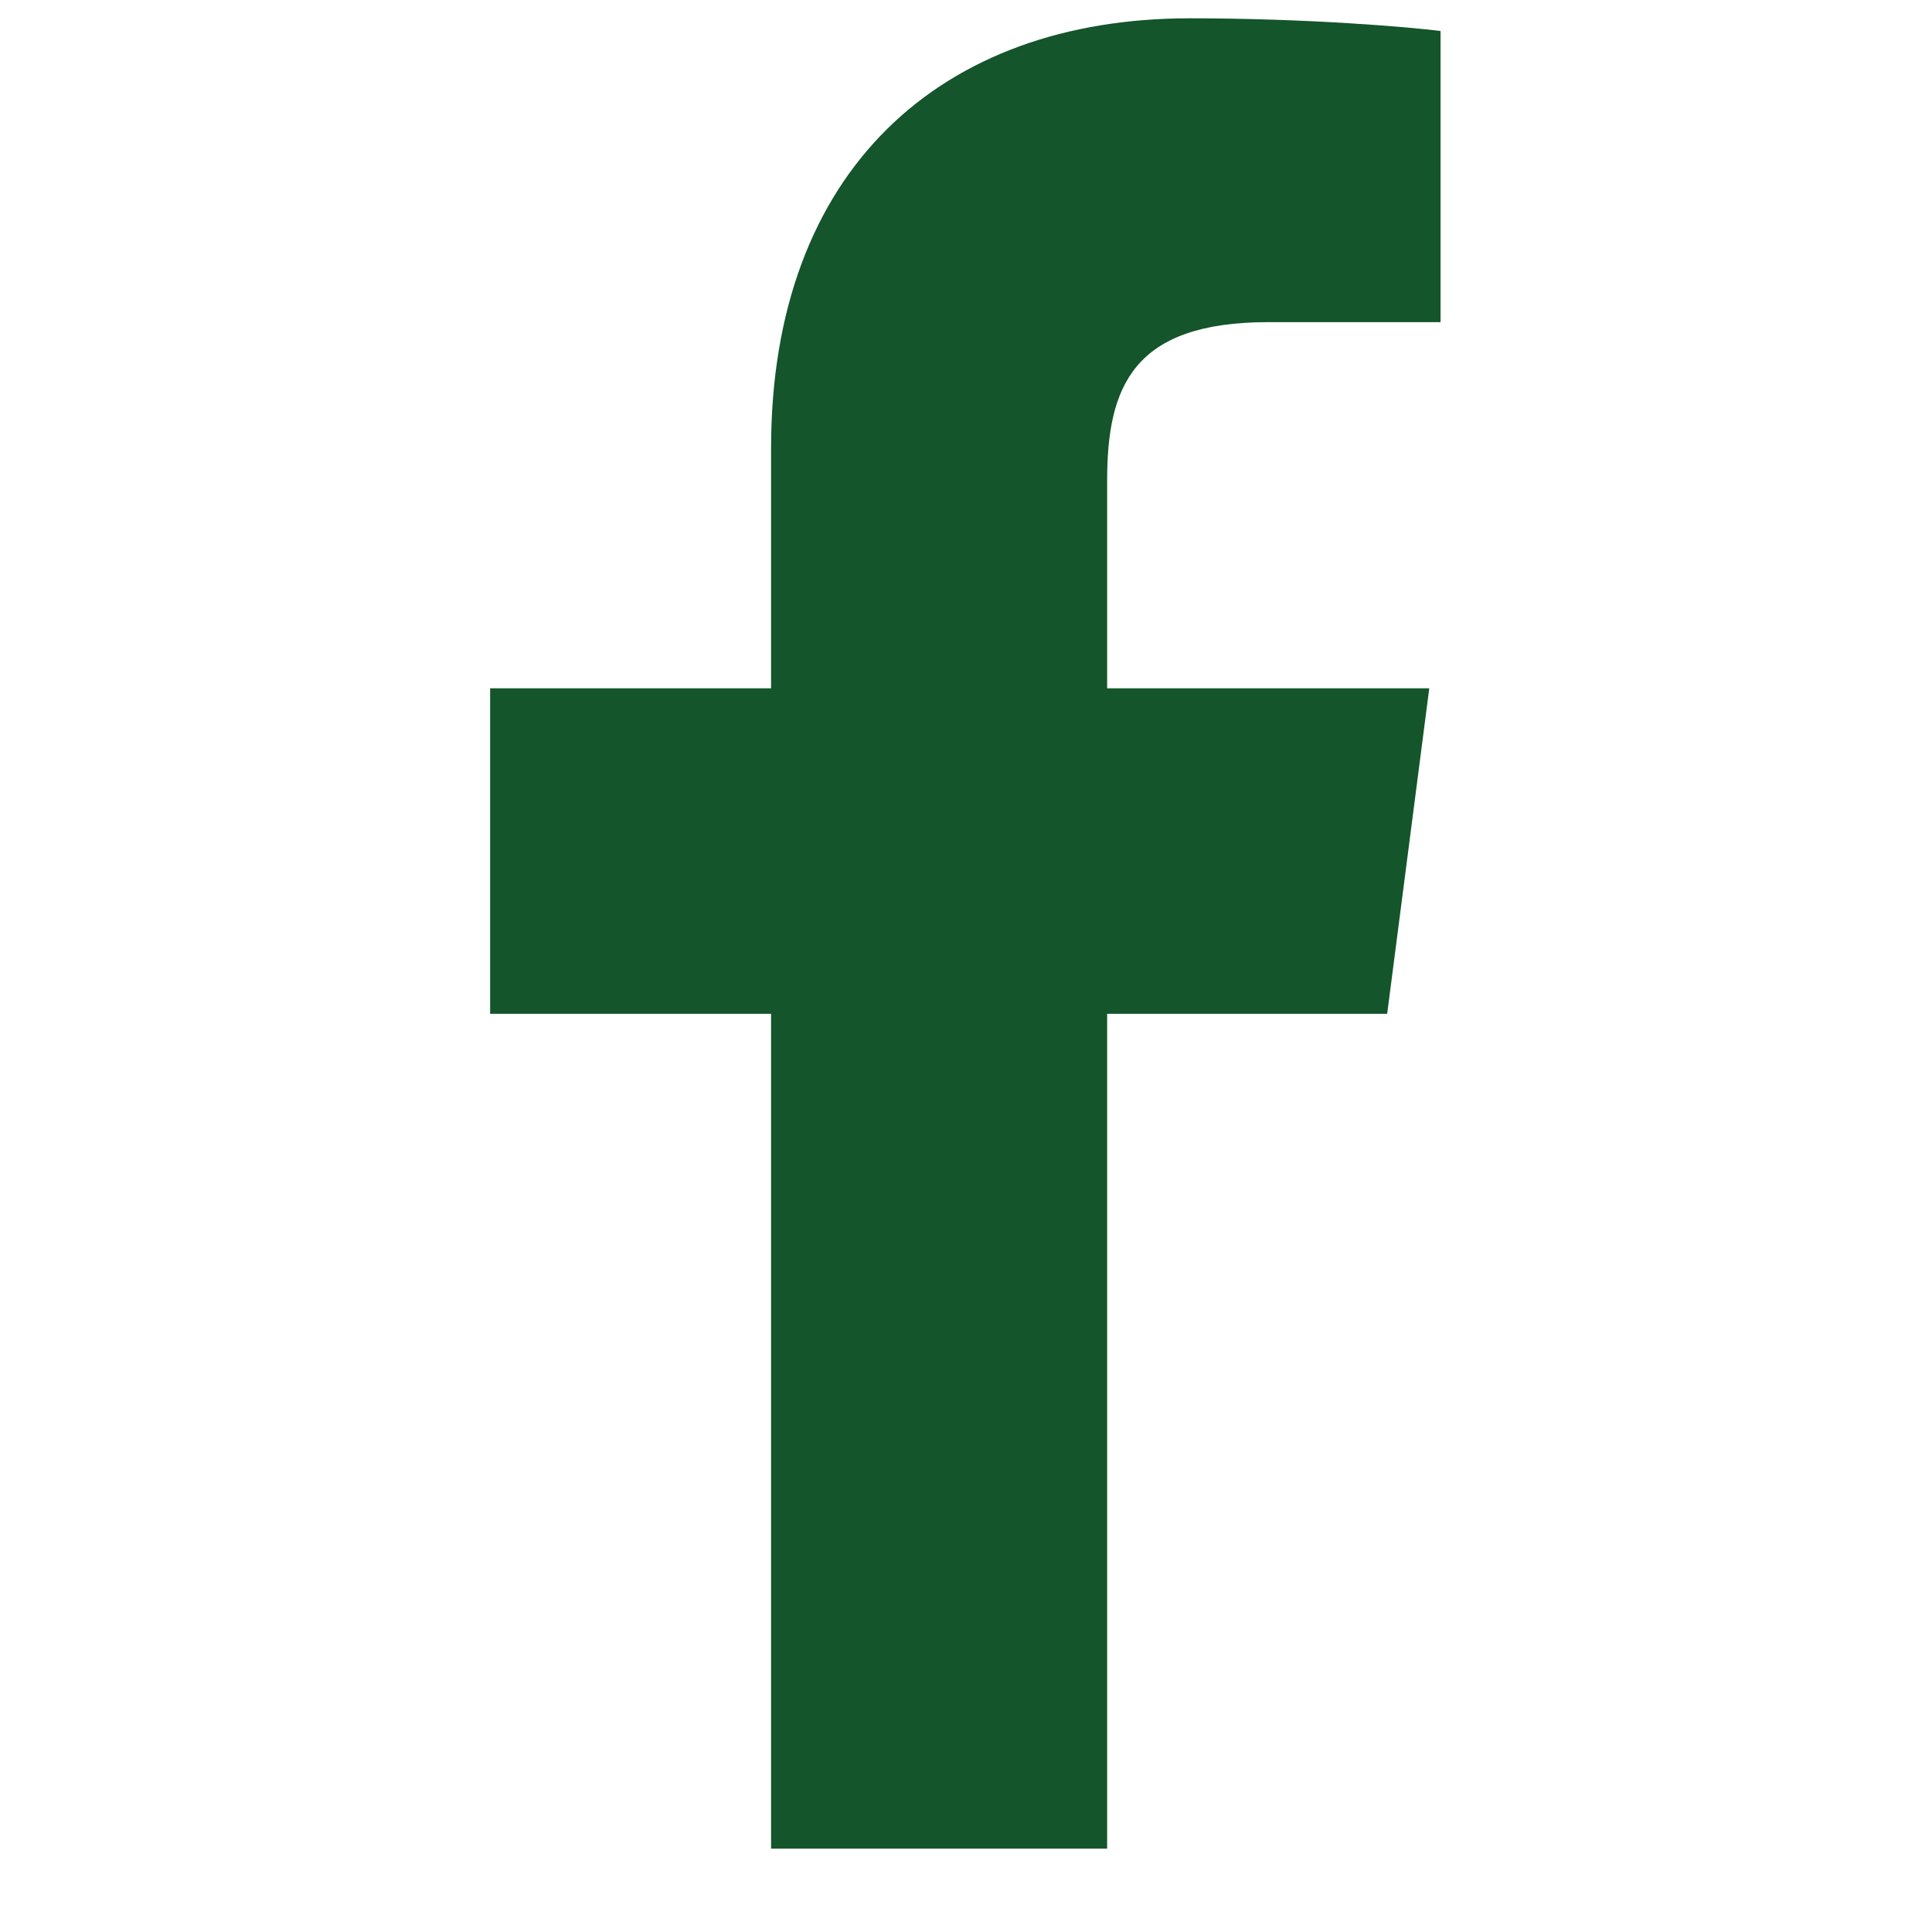 <svg width="19" height="19" viewBox="0 0 19 19" fill="none" xmlns="http://www.w3.org/2000/svg">
<g clip-path="url(#clip0_2525_3361)">
<path d="M10.888 18.18V9.97H13.642L14.056 6.769H10.888V4.726C10.888 3.8 11.144 3.168 12.474 3.168L14.167 3.168V0.305C13.874 0.267 12.869 0.18 11.699 0.18C9.256 0.18 7.583 1.671 7.583 4.409V6.769H4.82V9.97H7.583V18.18H10.888Z" fill="#14552B"/>
</g>
<defs>
<clipPath id="clip0_2525_3361">
<rect width="18" height="18" fill="white" transform="translate(0.496 0.18)"/>
</clipPath>
</defs>
</svg>
